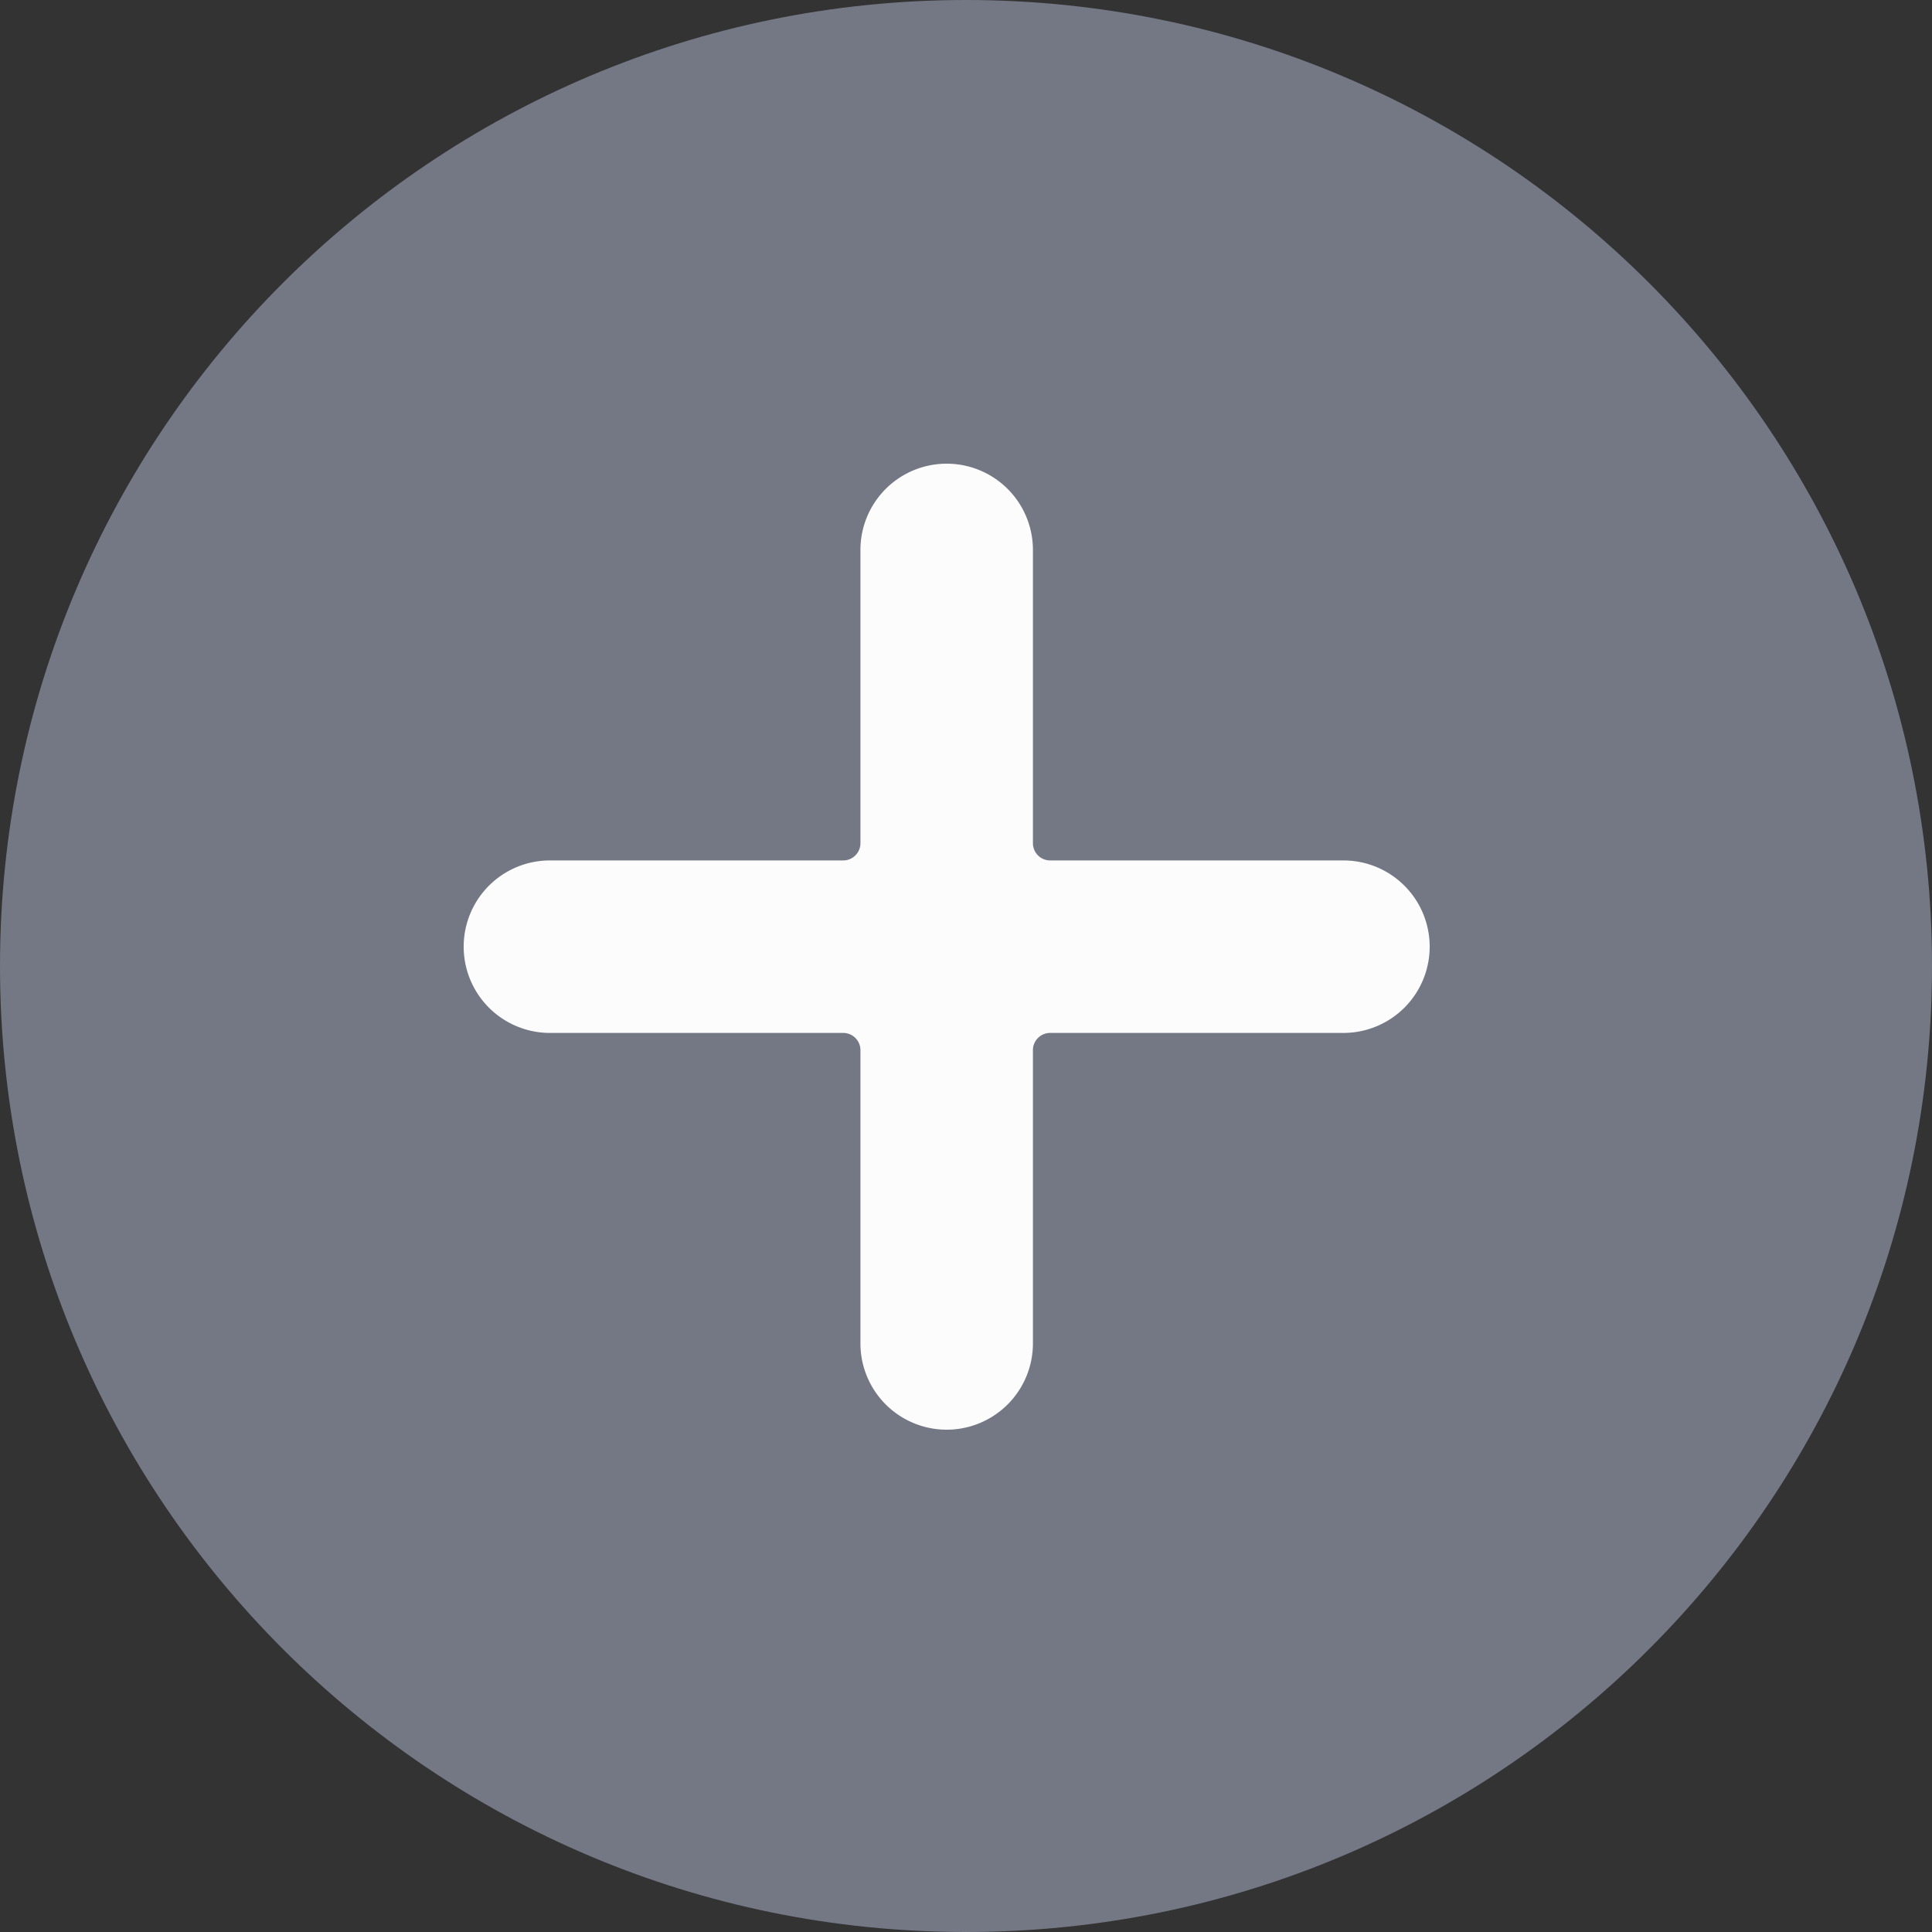<svg xmlns="http://www.w3.org/2000/svg" width="25" height="25" viewBox="0 0 25 25"><rect x="0" y="0" width="25" height="25" fill="#333333" stroke="none"/><g><g><g><path fill="#747884" d="M0 12.5C0 5.596 5.596 0 12.5 0S25 5.596 25 12.5 19.404 25 12.5 25 0 19.404 0 12.5z"/></g><g><path fill="#fcfcfc" d="M17.384 11.134h-3.795a.223.223 0 0 1-.223-.223V7.116a1.116 1.116 0 0 0-2.232 0v3.795c0 .123-.1.223-.223.223H7.116a1.116 1.116 0 0 0 0 2.232h3.795c.123 0 .223.1.223.223v3.795a1.116 1.116 0 0 0 2.232 0v-3.795c0-.123.1-.223.223-.223h3.795a1.116 1.116 0 0 0 0-2.232z"/></g></g></g></svg>